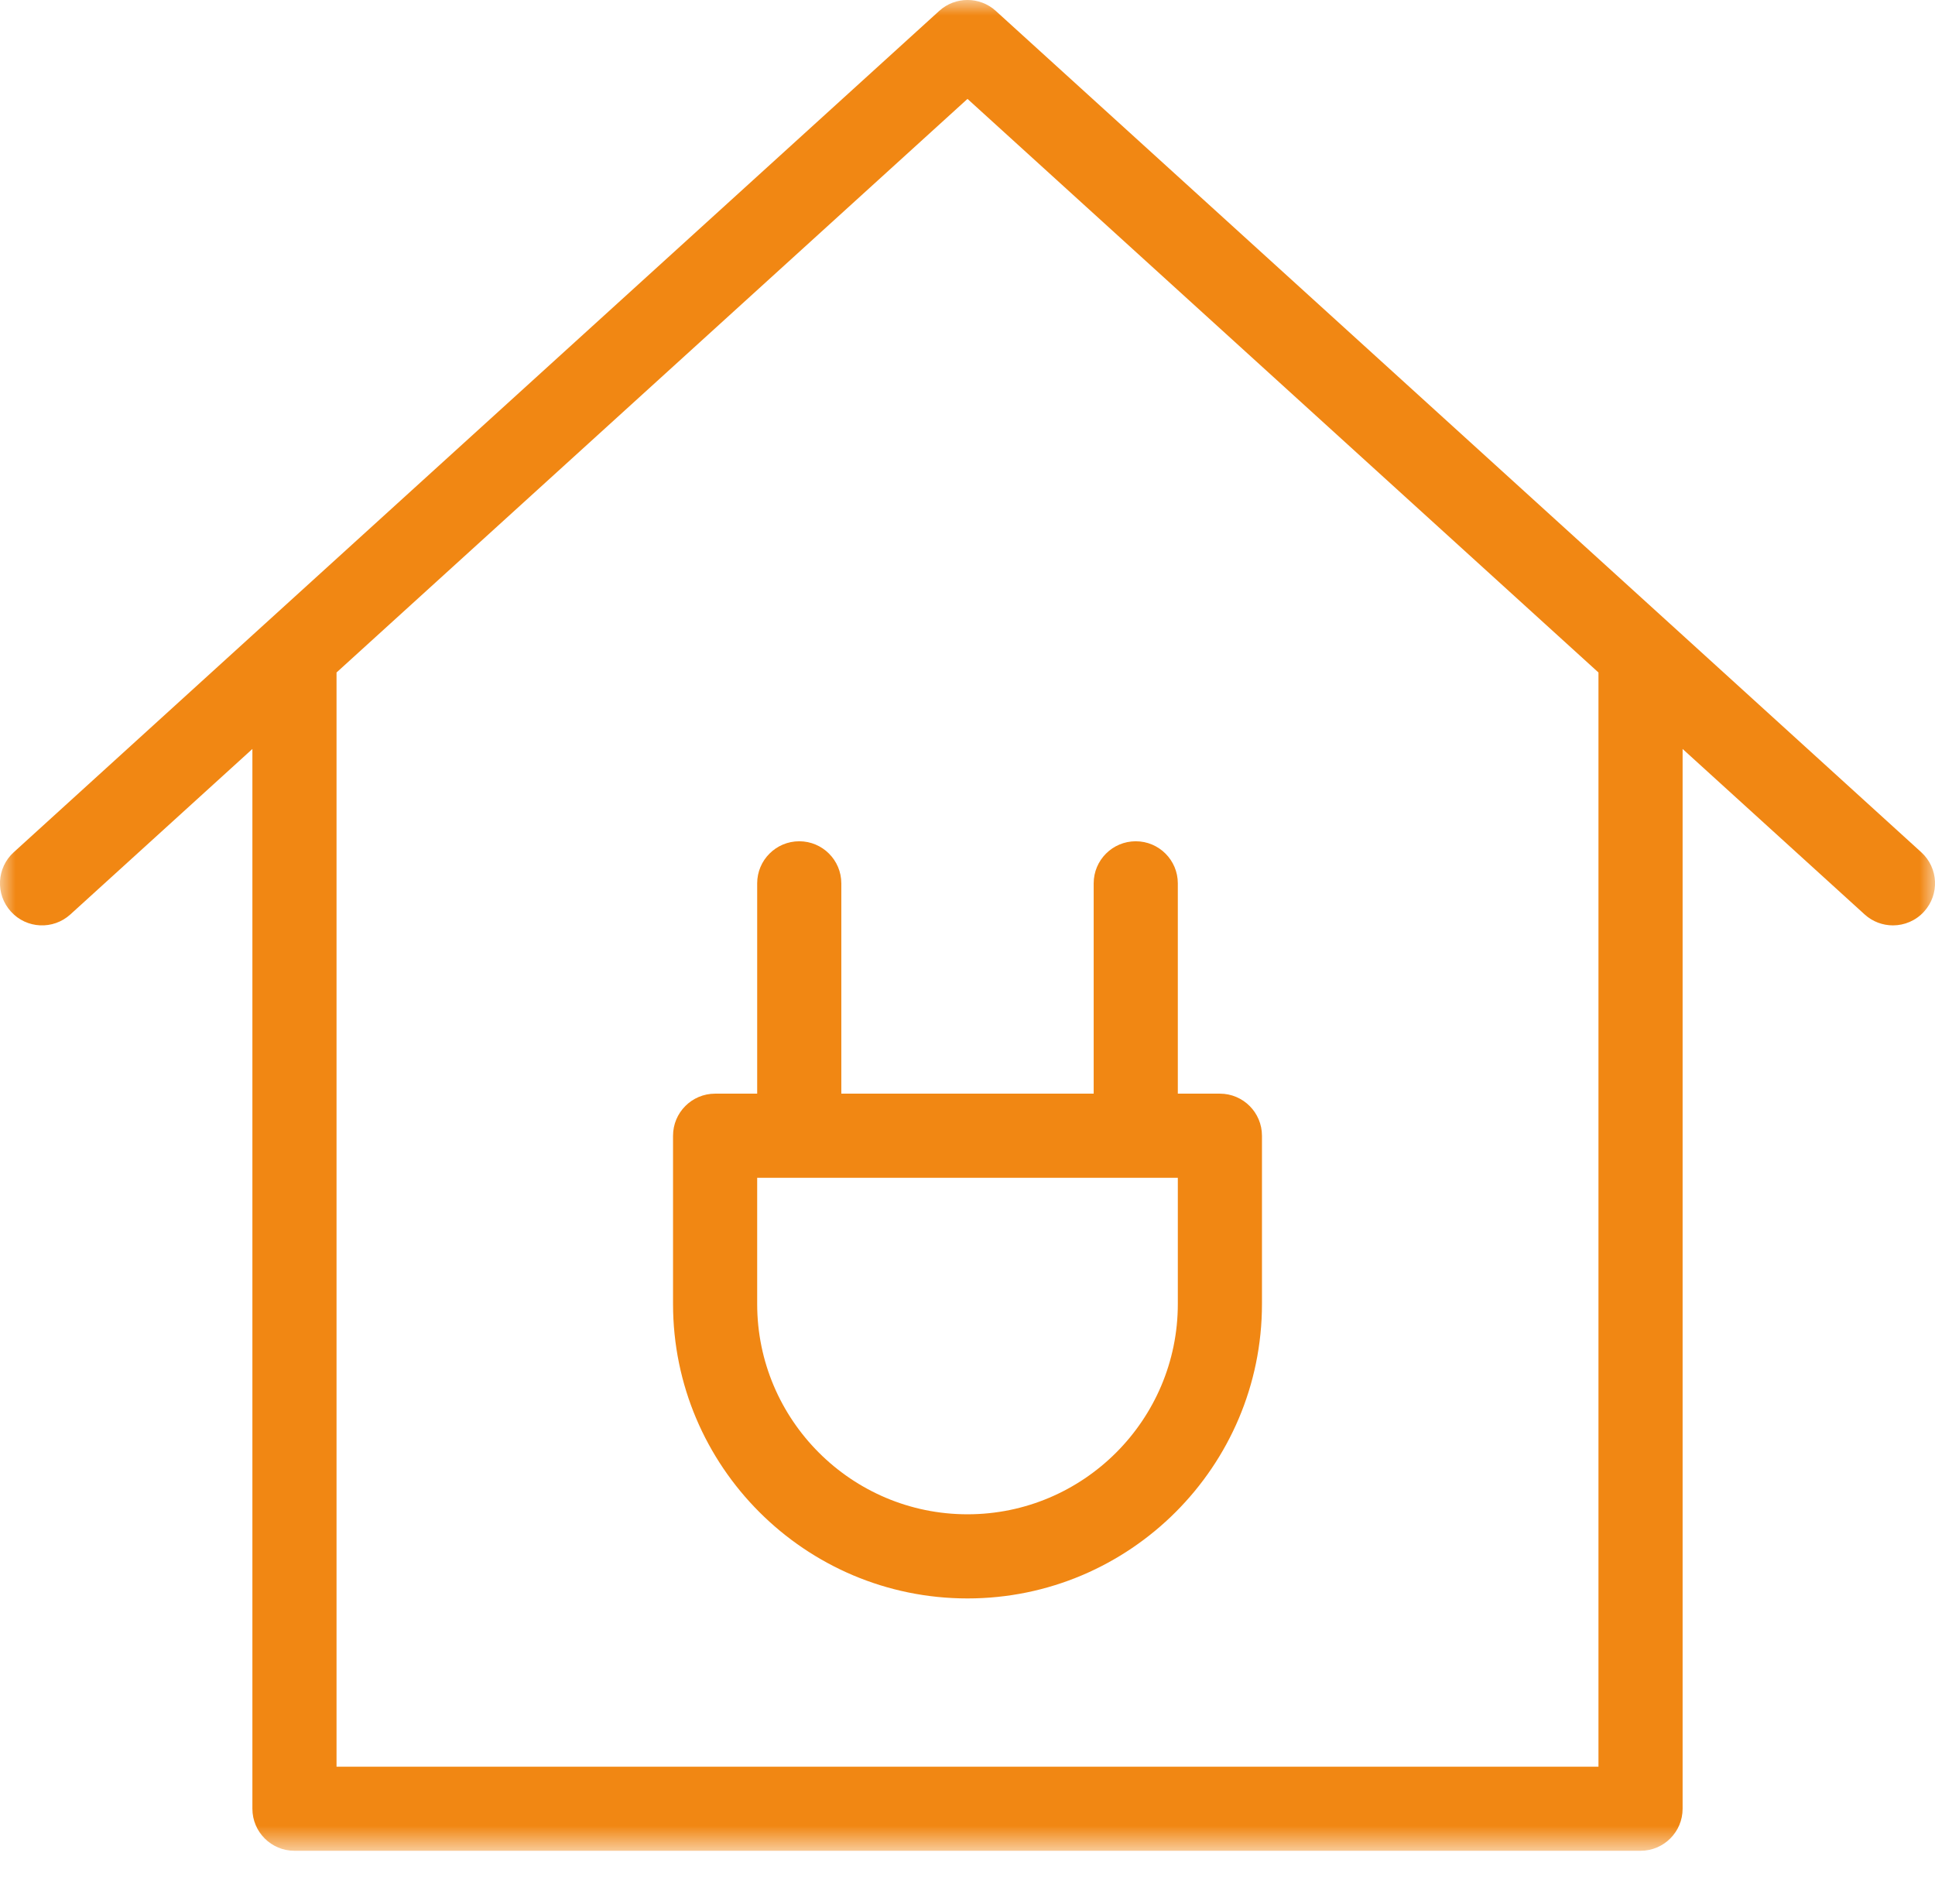 <?xml version="1.0" encoding="UTF-8"?>
<svg width="62px" height="61px" viewBox="0 0 62 61" version="1.1" xmlns="http://www.w3.org/2000/svg" xmlns:xlink="http://www.w3.org/1999/xlink">
    <title>F1199EA4-9D68-40C7-AC34-A0C0C9DD819B</title>
    <defs>
        <filter id="filter-1">
            <feColorMatrix in="SourceGraphic" type="matrix" values="0 0 0 0 0.945 0 0 0 0 0.529 0 0 0 0 0.075 0 0 0 1 0"></feColorMatrix>
        </filter>
        <polygon id="path-2" points="0 0.001 62 0.001 62 59.304 0 59.304"></polygon>
    </defs>
    <g id="051221" stroke="none" stroke-width="1" fill="none" fill-rule="evenodd">
        <g id="Group-6" transform="translate(-931, -2366)">
            <g transform="translate(931, 2366)">
                <g id="Group-3" transform="translate(0, -0.001)">
                    <mask id="mask-3" fill="white">
                        <use xlink:href="#path-2"></use>
                    </mask>
                    <g id="Clip-2"></g>
                    <path d="M51.217,56.609 L10.783,56.609 L10.783,21.549 L31,3.17 L51.217,21.549 L51.217,56.609 Z M61.558,27.307 L53.528,20.004 C53.519,19.994 53.509,19.988 53.498,19.977 L31.906,0.35 C31.394,-0.116 30.606,-0.116 30.094,0.35 L8.502,19.977 C8.491,19.988 8.481,19.994 8.472,20.004 L0.442,27.307 C-0.111,27.808 -0.151,28.66 0.35,29.21 C0.852,29.765 1.706,29.8 2.254,29.302 L8.087,23.999 L8.087,57.957 C8.087,58.701 8.691,59.304 9.435,59.304 L52.565,59.304 C53.309,59.304 53.913,58.701 53.913,57.957 L53.913,23.999 L59.746,29.302 C60.003,29.536 60.329,29.652 60.652,29.652 C61.019,29.652 61.383,29.504 61.65,29.21 C62.151,28.66 62.111,27.808 61.558,27.307 L61.558,27.307 Z" id="Fill-1" fill="#F18713" mask="url(#mask-3)"></path>
                </g>
                <path d="M37.739,37.739 L37.739,41.782 C37.739,45.497 34.715,48.521 31,48.521 C27.285,48.521 24.261,45.497 24.261,41.782 L24.261,37.739 L37.739,37.739 Z M26.957,28.304 C26.957,27.56 26.353,26.956 25.609,26.956 C24.865,26.956 24.261,27.56 24.261,28.304 L24.261,35.043 L22.913,35.043 C22.169,35.043 21.565,35.647 21.565,36.391 L21.565,41.782 C21.565,46.985 25.797,51.217 31,51.217 C36.203,51.217 40.435,46.985 40.435,41.782 L40.435,36.391 C40.435,35.647 39.831,35.043 39.087,35.043 L37.739,35.043 L37.739,28.304 C37.739,27.56 37.135,26.956 36.391,26.956 C35.647,26.956 35.043,27.56 35.043,28.304 L35.043,35.043 L26.957,35.043 L26.957,28.304 Z" id="Fill-4" fill="#F18713"></path>
            </g>
        </g>
    </g>
</svg>